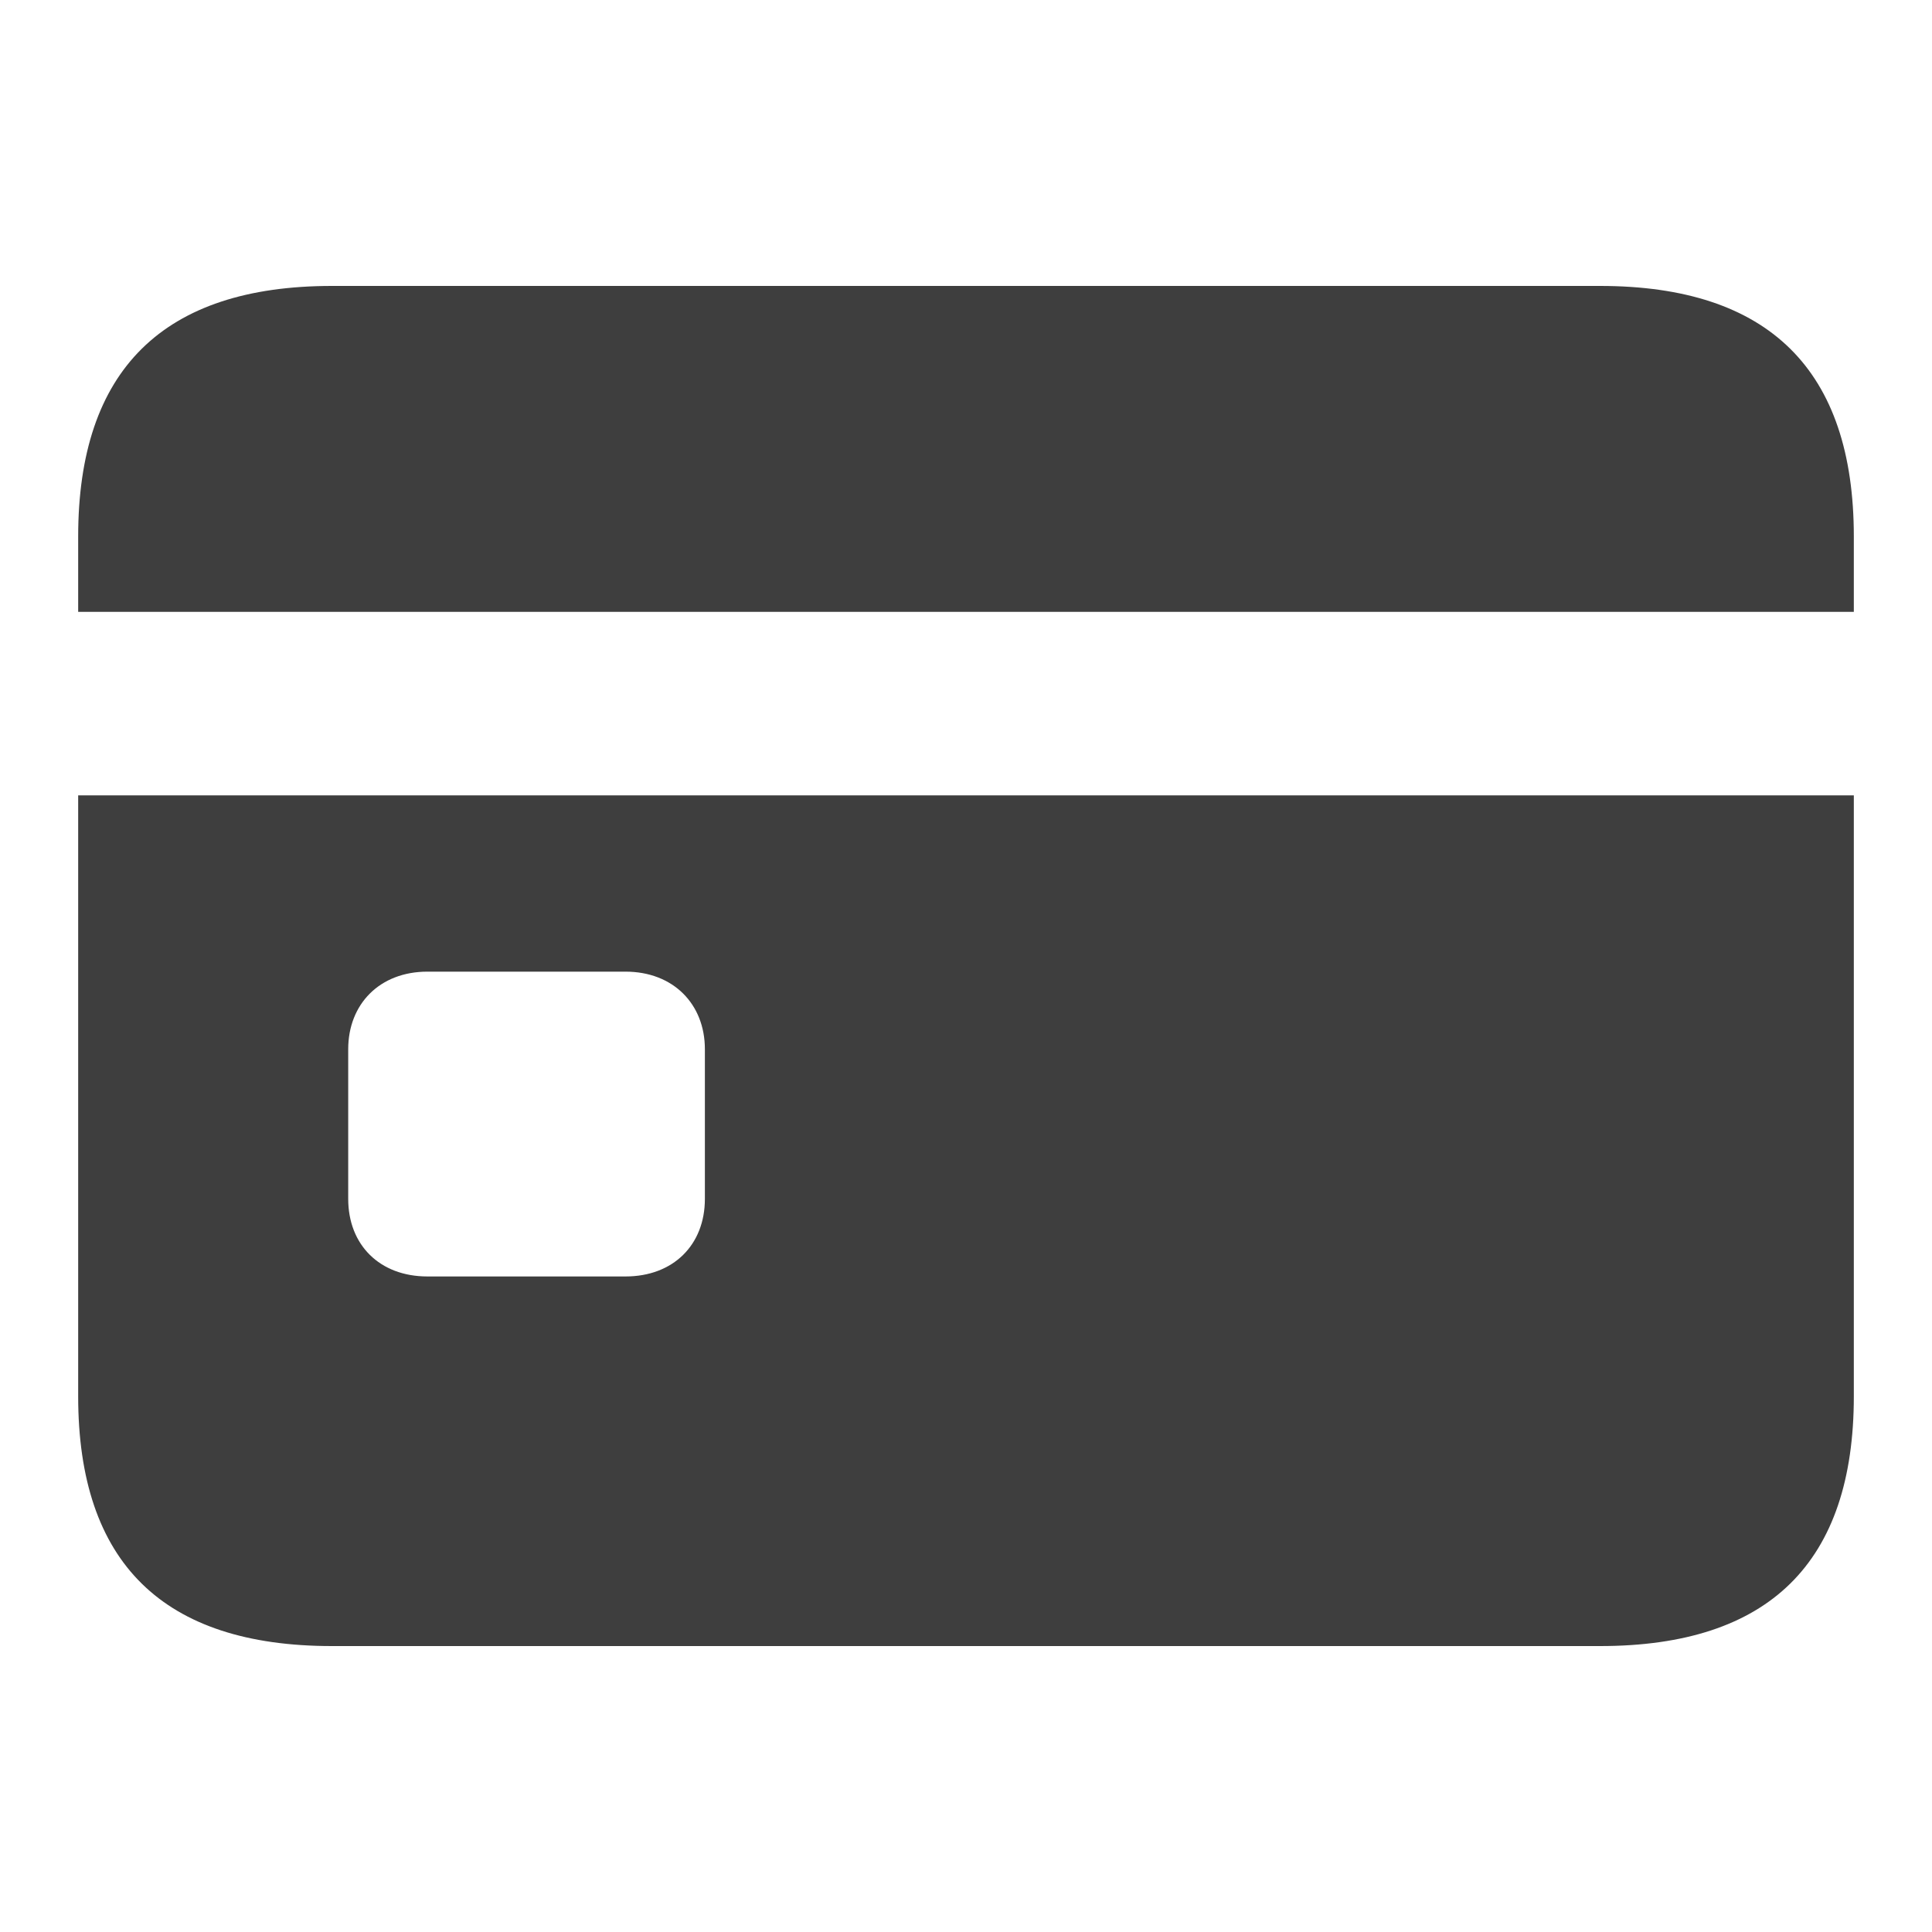 <svg width="13" height="13" viewBox="0 0 13 13" fill="none" xmlns="http://www.w3.org/2000/svg">
<path d="M0.526 4.117H12.474V3.611C12.474 2.49 11.903 1.924 10.766 1.924H2.234C1.097 1.924 0.526 2.49 0.526 3.611L0.526 4.117ZM0.526 9.395C0.526 10.515 1.097 11.076 2.234 11.076H10.766C11.903 11.076 12.474 10.515 12.474 9.395V5.352H0.526L0.526 9.395ZM2.343 8.067V7.06C2.343 6.756 2.555 6.538 2.876 6.538H4.209C4.53 6.538 4.743 6.756 4.743 7.06V8.067C4.743 8.377 4.53 8.589 4.209 8.589H2.876C2.555 8.589 2.343 8.377 2.343 8.067Z" fill="#3E3E3E"/>
</svg>
